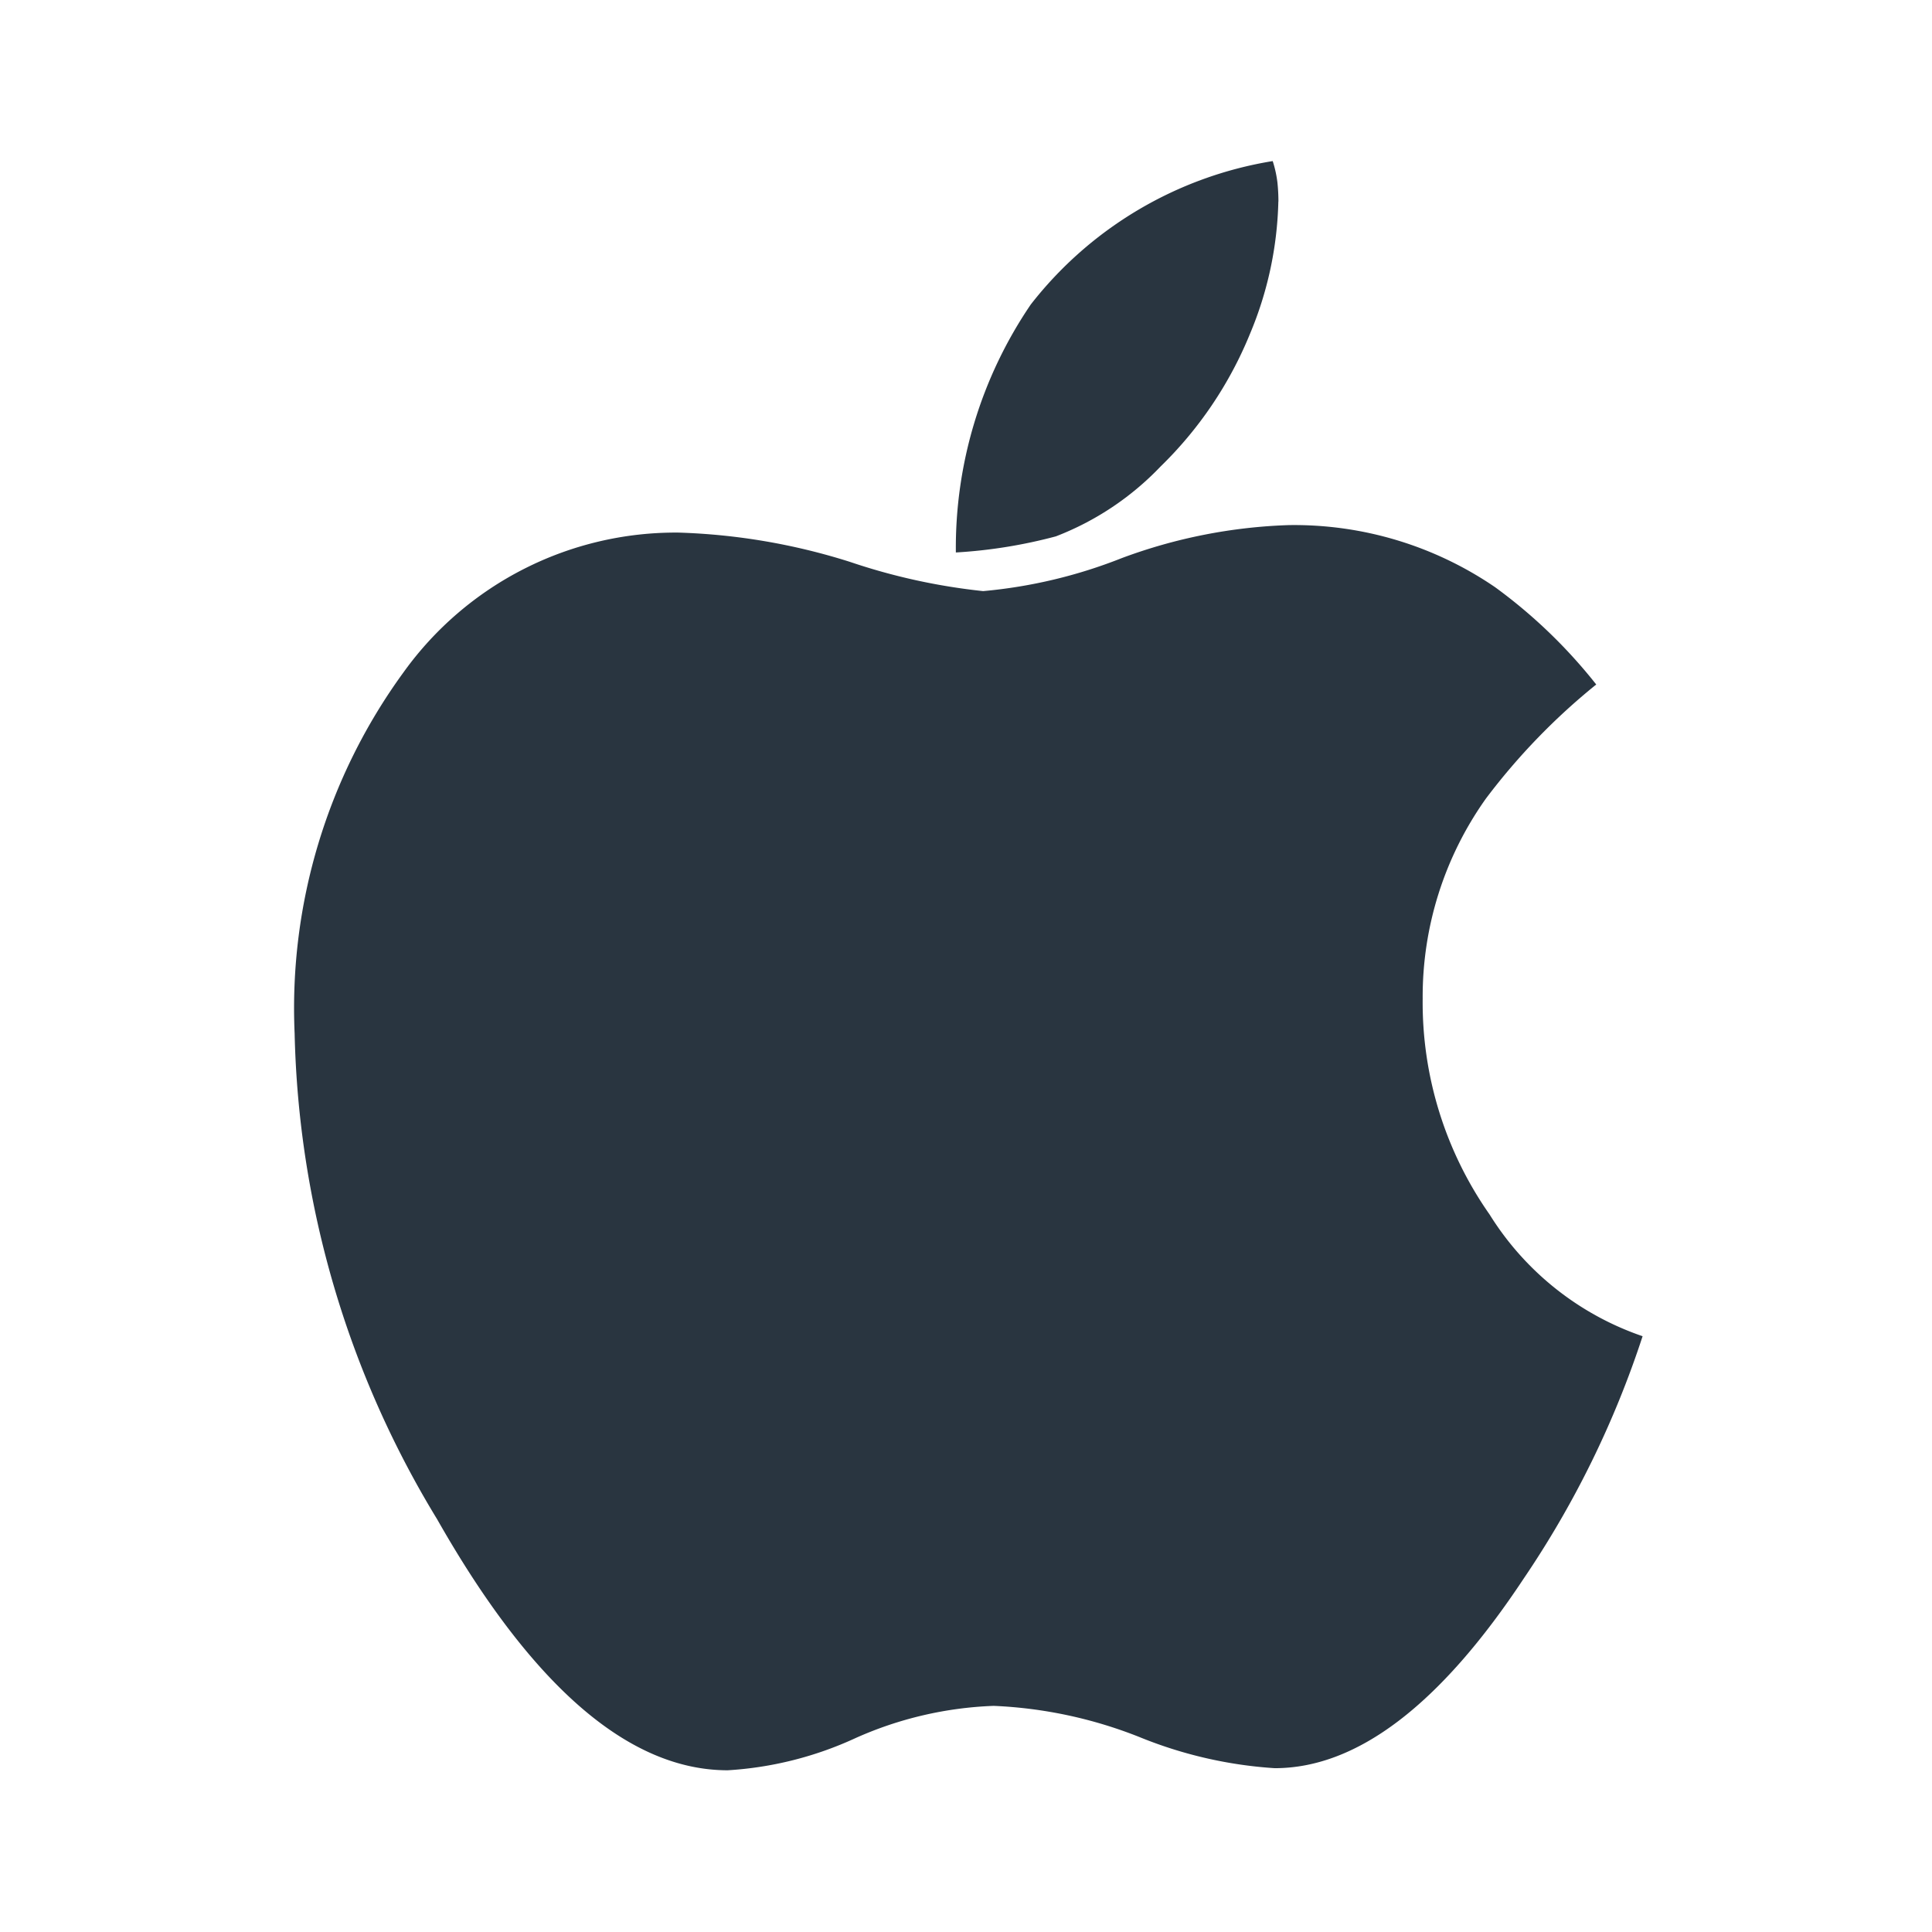 <svg xmlns="http://www.w3.org/2000/svg" width="24" height="24" viewBox="0 0 24 24">
    <path fill="#293540" d="M9.578-10.868a6.167 6.167 0 0 0 1.722-.41 6.542 6.542 0 0 1 2.074-.41 4.421 4.421 0 0 1 2.566.773 6.421 6.421 0 0 1 1.254 1.207 8.014 8.014 0 0 0-1.371 1.418 4.245 4.245 0 0 0-.785 2.484 4.587 4.587 0 0 0 .832 2.683 3.617 3.617 0 0 0 1.9 1.511A12 12 0 0 1 16.292 1.4Q14.734 3.754 13.2 3.754a5.353 5.353 0 0 1-1.681-.387 5.528 5.528 0 0 0-1.81-.387 4.6 4.6 0 0 0-1.716.4 4.415 4.415 0 0 1-1.588.4q-1.839 0-3.609-3.117a12.1 12.1 0 0 1-1.771-6.036 7.082 7.082 0 0 1 1.354-4.488 4.161 4.161 0 0 1 3.415-1.734 7.826 7.826 0 0 1 2.127.363 7.659 7.659 0 0 0 1.657.364zm3.667-4.839a4.5 4.5 0 0 1-.351 1.64 4.862 4.862 0 0 1-1.113 1.652 3.568 3.568 0 0 1-1.3.867 6.2 6.2 0 0 1-1.242.2 5.375 5.375 0 0 1 .931-3.081 4.783 4.783 0 0 1 3.005-1.781 1.41 1.41 0 0 1 .059.269q.012.117.012.234z" transform="translate(2.635 18.211)"/>
    <path fill="none" d="M0 0H24V24H0z"/>
</svg>
